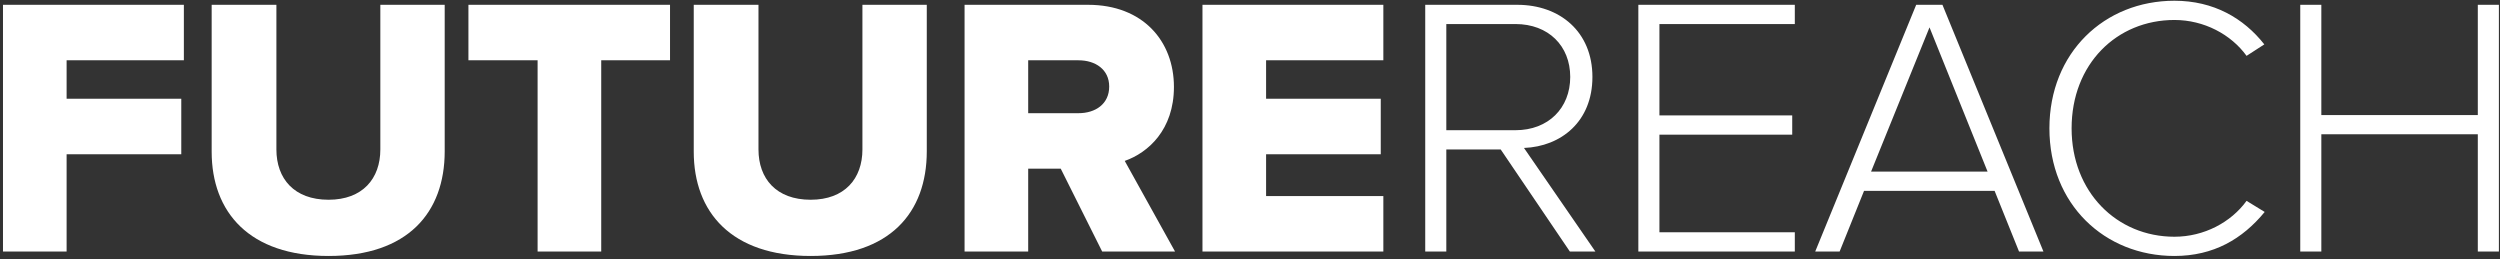 <?xml version="1.0" encoding="UTF-8" standalone="no"?>
<svg width="415px" height="43px" viewBox="0 0 415 43" version="1.1" xmlns="http://www.w3.org/2000/svg" xmlns:xlink="http://www.w3.org/1999/xlink">
    <rect x="0" y="0" width="415" height="43" fill="#333333" stroke="none"/>
    <!-- Generator: Sketch 3.6.1 (26313) - http://www.bohemiancoding.com/sketch -->
    <title>logo-white</title>
    <desc>Created with Sketch.</desc>
    <defs></defs>
    <g id="Page-2" stroke="none" stroke-width="1" fill="none" fill-rule="evenodd">
        <g id="003-copy" transform="translate(-220, -266)" fill="#FFFFFF">
            <g id="Group-Copy-2" transform="translate(220, 266)">
                <path d="M11.057,41.754 L11.057,25.605 L30.092,25.605 L30.092,16.395 L11.057,16.395 L11.057,10.009 L30.522,10.009 L30.522,0.798 L0.496,0.798 L0.496,41.754 L11.057,41.754 Z M54.539,42.491 C67.68,42.491 73.82,35.307 73.82,25.114 L73.82,0.798 L63.136,0.798 L63.136,24.807 C63.136,29.658 60.189,33.158 54.539,33.158 C48.829,33.158 45.882,29.658 45.882,24.807 L45.882,0.798 L35.136,0.798 L35.136,25.175 C35.136,35.246 41.399,42.491 54.539,42.491 L54.539,42.491 Z M99.803,41.754 L99.803,10.009 L111.224,10.009 L111.224,0.798 L77.759,0.798 L77.759,10.009 L89.241,10.009 L89.241,41.754 L99.803,41.754 Z M134.566,42.491 C147.706,42.491 153.846,35.307 153.846,25.114 L153.846,0.798 L143.162,0.798 L143.162,24.807 C143.162,29.658 140.215,33.158 134.566,33.158 C128.855,33.158 125.908,29.658 125.908,24.807 L125.908,0.798 L115.162,0.798 L115.162,25.175 C115.162,35.246 121.425,42.491 134.566,42.491 L134.566,42.491 Z M195.057,41.754 L186.706,26.711 C190.575,25.36 194.873,21.553 194.873,14.43 C194.873,6.816 189.715,0.798 180.627,0.798 L160.118,0.798 L160.118,41.754 L170.68,41.754 L170.68,28 L176.083,28 L182.961,41.754 L195.057,41.754 Z M179.031,18.789 L170.68,18.789 L170.68,10.009 L179.031,10.009 C181.855,10.009 184.127,11.544 184.127,14.368 C184.127,17.254 181.855,18.789 179.031,18.789 L179.031,18.789 Z M229.636,41.754 L229.636,32.544 L210.171,32.544 L210.171,25.605 L229.206,25.605 L229.206,16.395 L210.171,16.395 L210.171,10.009 L229.636,10.009 L229.636,0.798 L199.61,0.798 L199.61,41.754 L229.636,41.754 Z" id="FUTURE"></path>
                <path d="M264.833,41.754 L252.982,24.561 C259.123,24.316 264.342,20.202 264.342,12.772 C264.342,5.281 258.939,0.798 251.877,0.798 L236.588,0.798 L236.588,41.754 L240.088,41.754 L240.088,24.807 L249.114,24.807 L260.596,41.754 L264.833,41.754 Z M251.57,21.614 L240.088,21.614 L240.088,3.991 L251.57,3.991 C257.035,3.991 260.658,7.614 260.658,12.772 C260.658,17.93 257.035,21.614 251.57,21.614 L251.57,21.614 Z M297.939,41.754 L297.939,38.561 L275.465,38.561 L275.465,22.351 L297.509,22.351 L297.509,19.158 L275.465,19.158 L275.465,3.991 L297.939,3.991 L297.939,0.798 L271.965,0.798 L271.965,41.754 L297.939,41.754 Z M339.211,41.754 L322.447,0.798 L318.088,0.798 L301.325,41.754 L305.377,41.754 L309.43,31.684 L331.105,31.684 L335.158,41.754 L339.211,41.754 Z M329.939,28.491 L310.596,28.491 L320.298,4.544 L329.939,28.491 Z M360.956,42.491 C367.465,42.491 372.254,39.667 375.939,35.184 L372.93,33.342 C370.351,36.904 365.868,39.298 360.956,39.298 C351.377,39.298 343.886,31.868 343.886,21.307 C343.886,10.623 351.377,3.316 360.956,3.316 C365.868,3.316 370.351,5.711 372.93,9.272 L375.877,7.368 C372.439,3.009 367.465,0.123 360.956,0.123 C349.351,0.123 340.202,8.719 340.202,21.307 C340.202,33.895 349.351,42.491 360.956,42.491 L360.956,42.491 Z M414.816,41.754 L414.816,0.798 L411.316,0.798 L411.316,19.096 L385.342,19.096 L385.342,0.798 L381.842,0.798 L381.842,41.754 L385.342,41.754 L385.342,22.289 L411.316,22.289 L411.316,41.754 L414.816,41.754 Z" id="REACH"></path>
            </g>
        </g>
    </g>
</svg>
